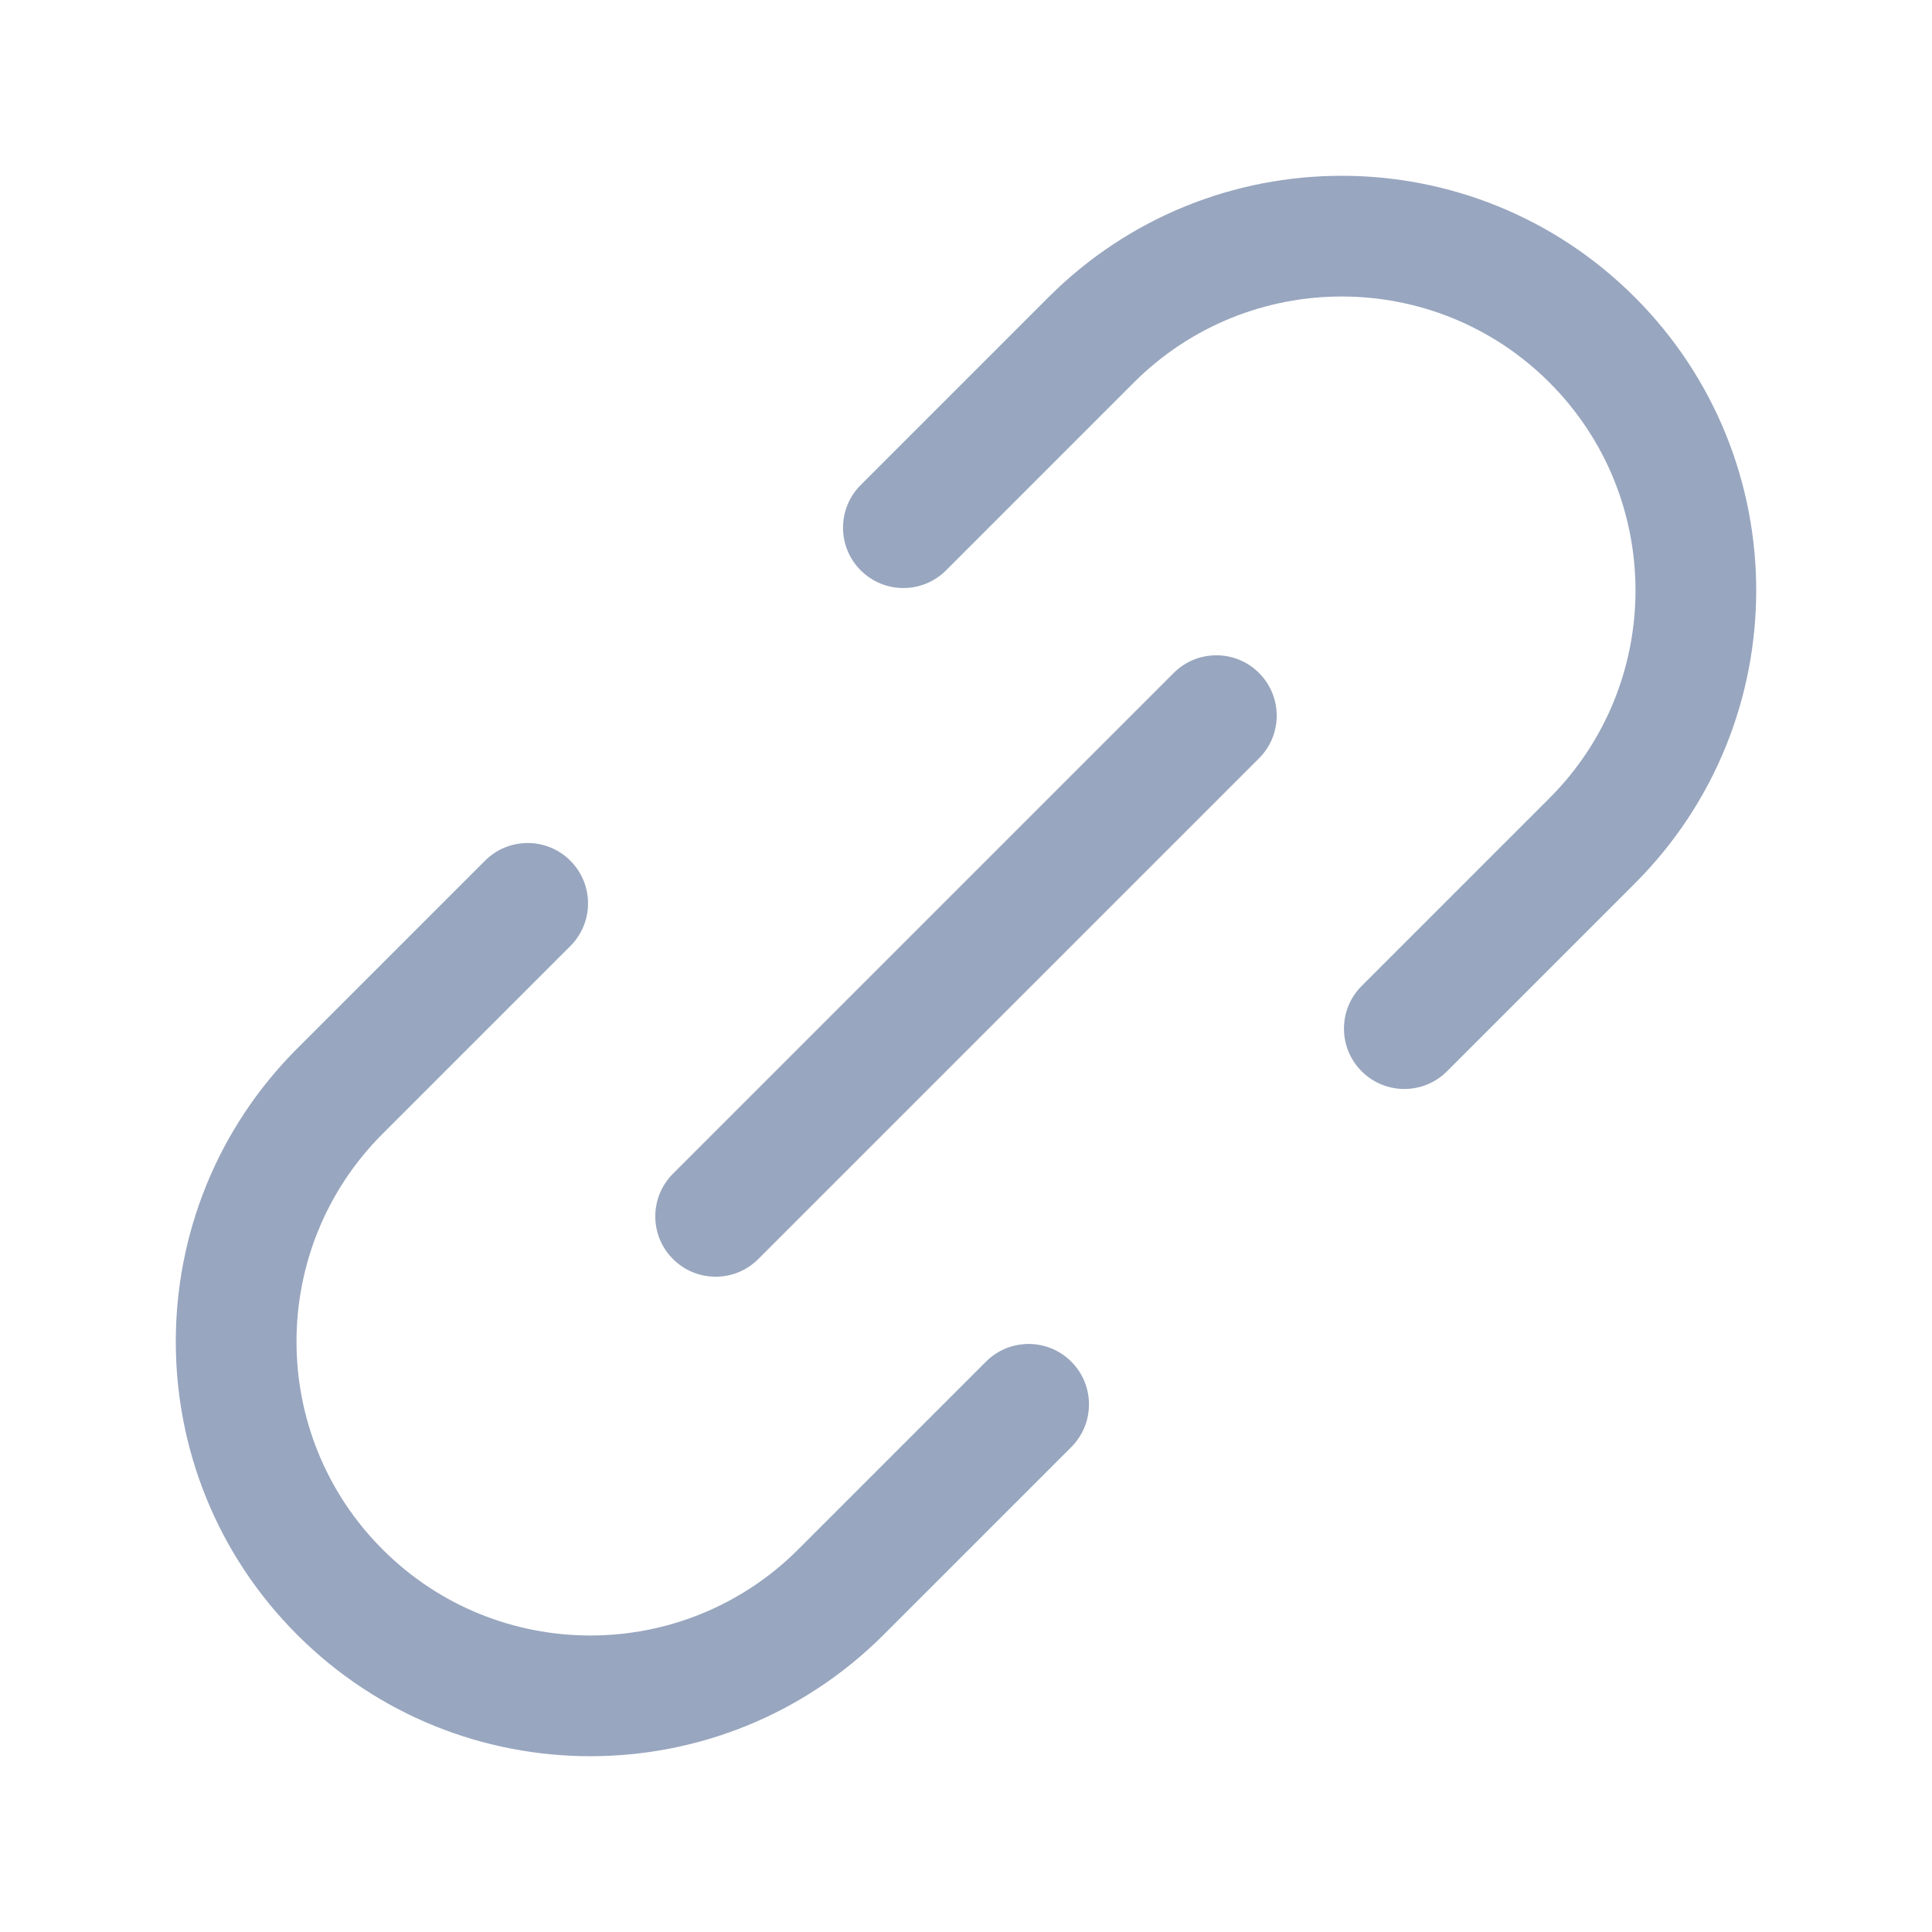 <svg width="24" height="24" viewBox="0 0 24 24" fill="none" xmlns="http://www.w3.org/2000/svg">
<path d="M13.025 3.692C15.037 1.681 18.297 1.681 20.308 3.692C22.319 5.704 22.319 8.964 20.308 10.975L17.975 13.308C17.683 13.601 17.208 13.601 16.915 13.308C16.622 13.015 16.622 12.541 16.915 12.248L19.248 9.915C20.673 8.49 20.673 6.178 19.248 4.752C17.823 3.327 15.512 3.327 14.085 4.752L11.752 7.085C11.46 7.378 10.985 7.378 10.692 7.085C10.399 6.793 10.399 6.318 10.692 6.025L13.025 3.692ZM15.64 8.36C15.933 8.653 15.933 9.128 15.64 9.42L9.42 15.64C9.128 15.933 8.653 15.933 8.36 15.64C8.067 15.348 8.067 14.873 8.36 14.58L14.58 8.36C14.873 8.067 15.348 8.067 15.64 8.36ZM7.085 11.752C7.378 11.46 7.378 10.985 7.085 10.692C6.793 10.399 6.318 10.399 6.025 10.692L3.692 13.025C1.681 15.036 1.681 18.297 3.692 20.308C5.703 22.319 8.963 22.319 10.975 20.309L13.308 17.976C13.601 17.683 13.601 17.208 13.308 16.915C13.015 16.622 12.541 16.622 12.248 16.915L9.915 19.248C8.489 20.673 6.178 20.673 4.753 19.248C3.327 17.822 3.327 15.511 4.752 14.085L7.085 11.752Z" fill="#98A6BF"/>
</svg>
